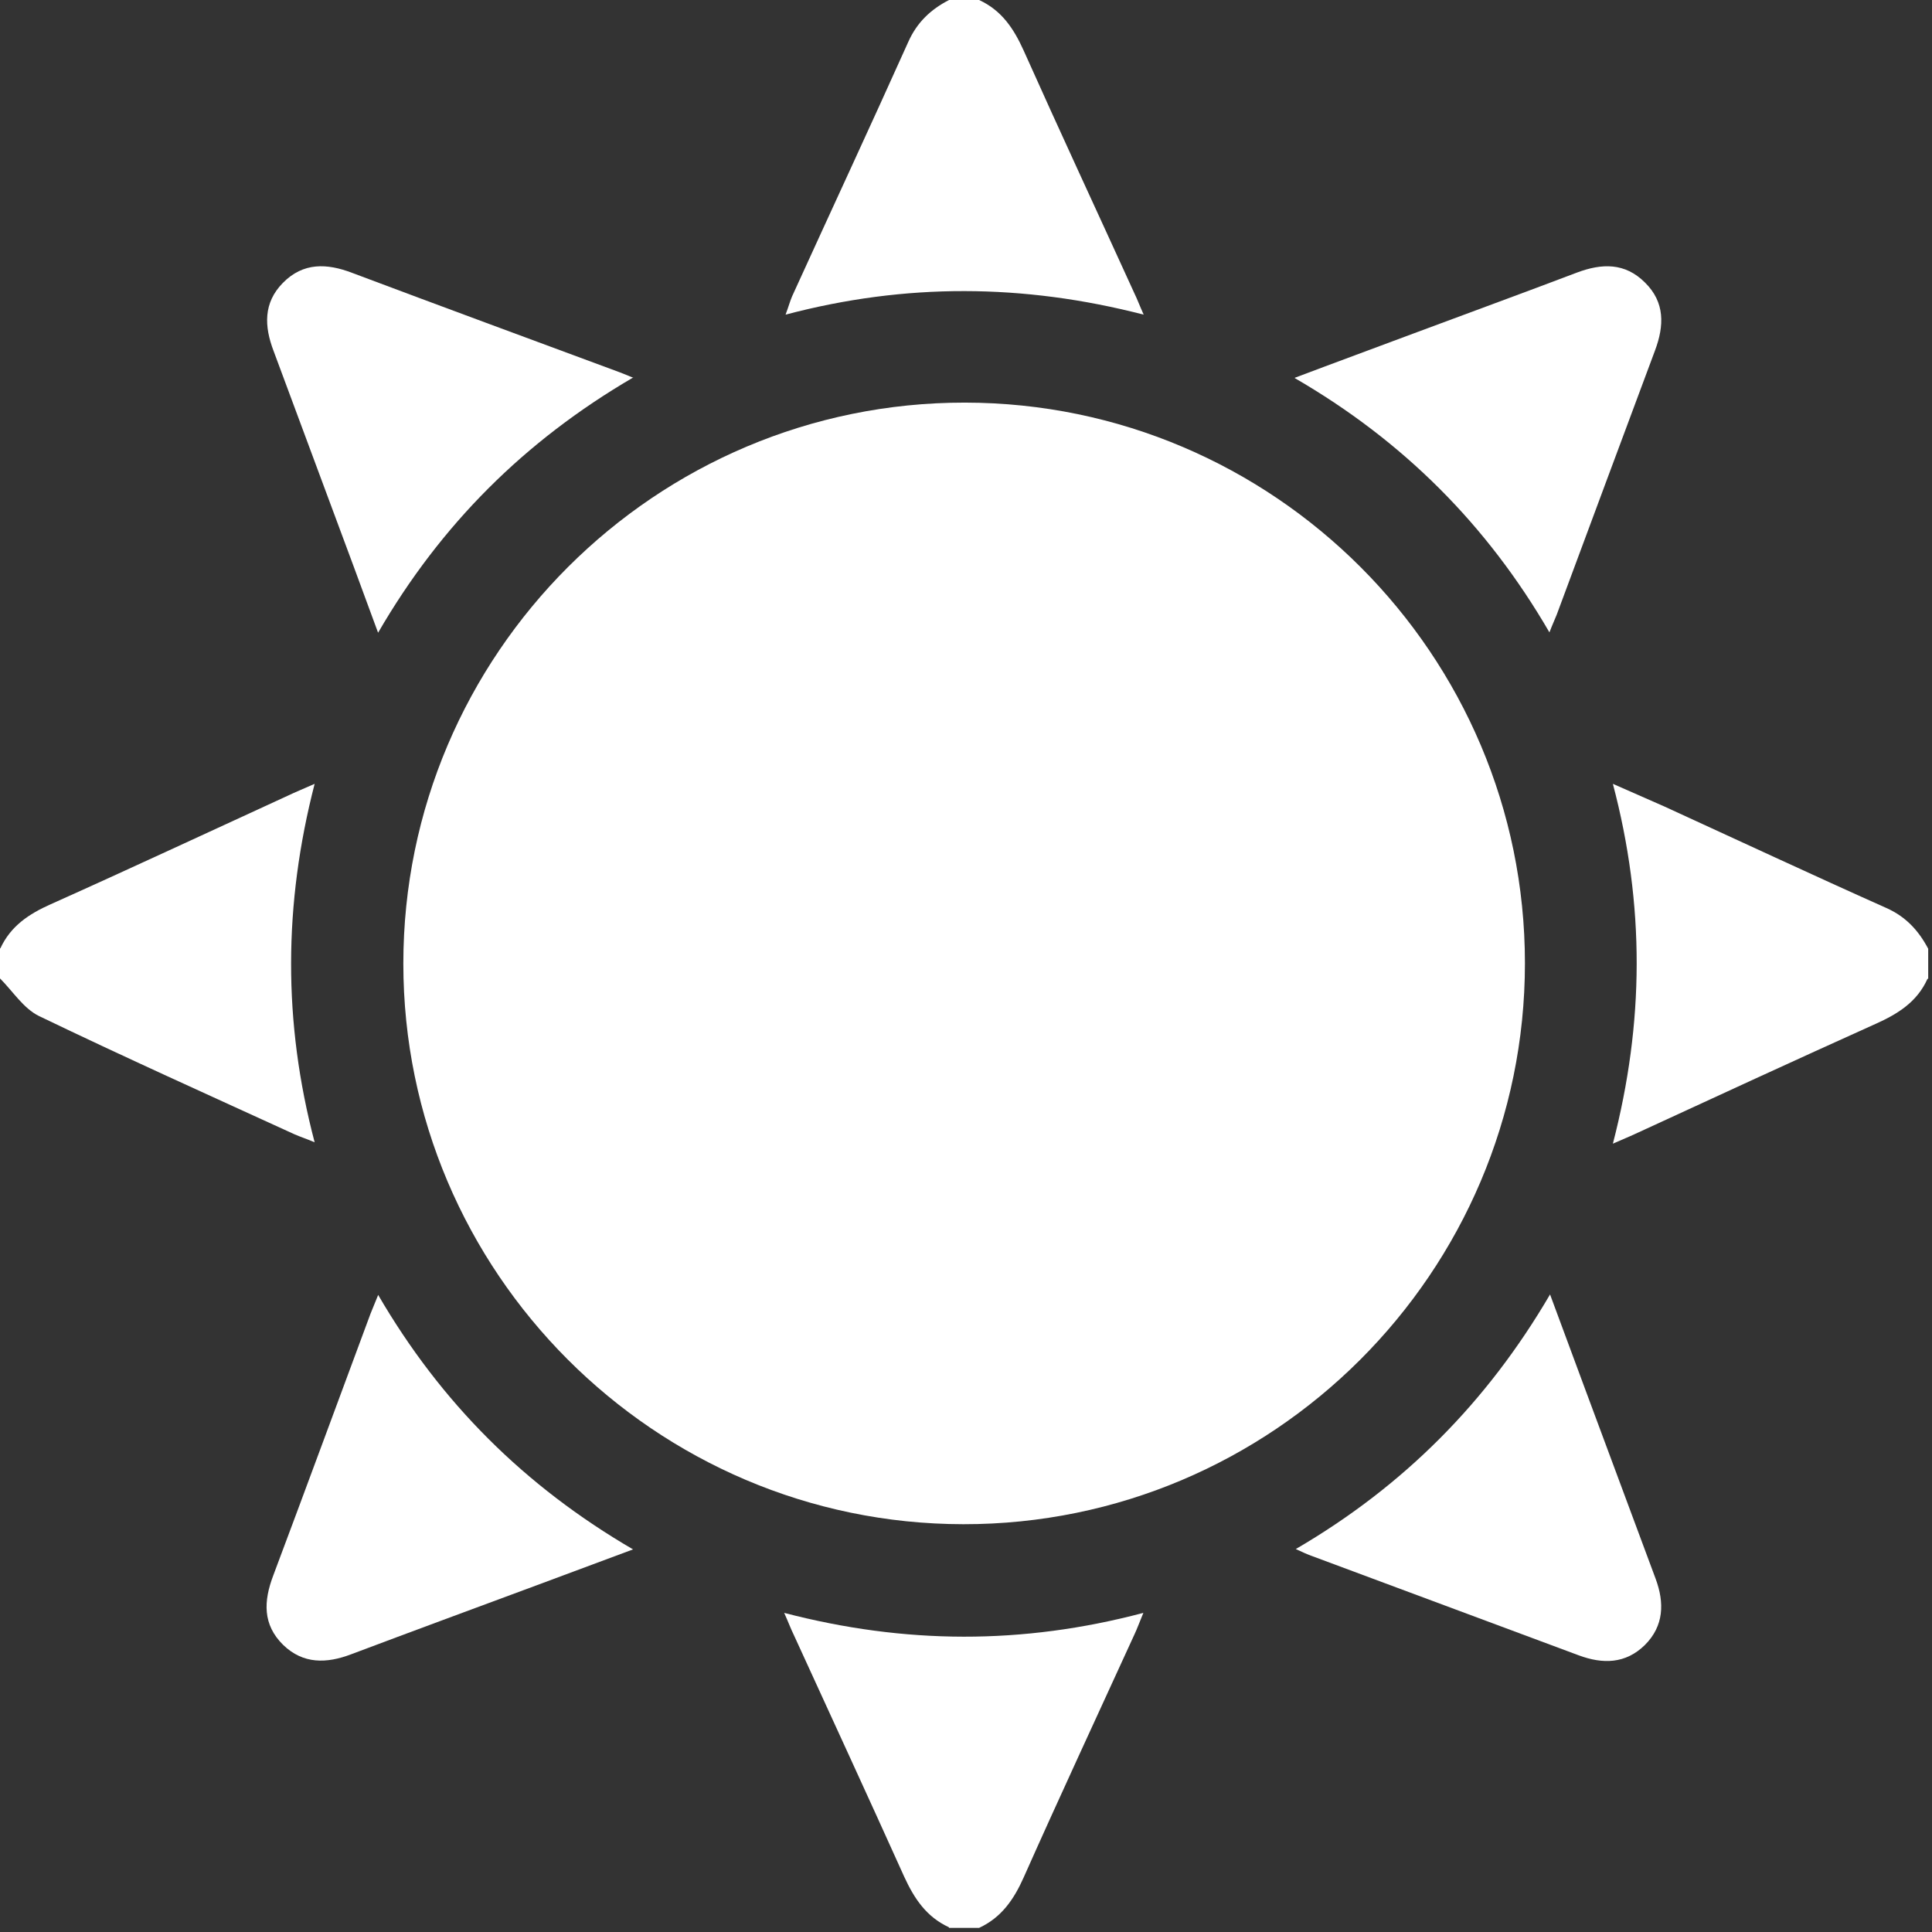 <svg width="56" height="56" viewBox="0 0 56 56" fill="none" xmlns="http://www.w3.org/2000/svg">
<rect x="0" y="0" width="56" height="56" fill="#333333" stroke="none"/>
<g clip-path="url(#clip0_191_427)">
<path d="M55.87 28.37C55.57 29.04 55.01 29.39 54.36 29.68C52.03 30.73 49.71 31.8 47.39 32.87C47.22 32.95 47.04 33.02 46.75 33.15C47.66 29.64 47.68 26.24 46.75 22.72C47.34 22.98 47.79 23.18 48.25 23.38C50.39 24.36 52.53 25.36 54.68 26.32C55.24 26.57 55.61 26.97 55.89 27.5V28.37H55.87Z" fill="white"/>
<path d="M27.5 55.86C26.851 55.56 26.5 55.03 26.21 54.4C25.151 52.05 24.07 49.71 23 47.37C22.921 47.21 22.86 47.04 22.73 46.75C26.221 47.66 29.631 47.68 33.141 46.75C33.02 47.04 32.961 47.21 32.88 47.38C31.811 49.72 30.721 52.06 29.671 54.42C29.39 55.05 29.03 55.58 28.381 55.88H27.511L27.5 55.86Z" fill="white"/>
<path d="M28.38 0C29.029 0.3 29.38 0.82 29.669 1.46C30.72 3.81 31.809 6.15 32.88 8.5C32.959 8.66 33.02 8.83 33.15 9.12C29.66 8.22 26.25 8.2 22.77 9.12C22.86 8.88 22.899 8.73 22.959 8.59C24.079 6.13 25.22 3.68 26.329 1.21C26.579 0.65 26.98 0.27 27.509 0H28.38Z" fill="white"/>
<path d="M0.01 27.49C0.31 26.84 0.84 26.49 1.47 26.21C3.77 25.18 6.06 24.11 8.35 23.06C8.56 22.96 8.78 22.87 9.12 22.72C8.22 26.21 8.2 29.62 9.12 33.11C8.86 33 8.7 32.95 8.54 32.88C6.07 31.75 3.58 30.63 1.13 29.45C0.68 29.23 0.37 28.73 0 28.36V27.49H0.01Z" fill="white"/>
<path d="M11.691 27.93C11.691 18.96 19.001 11.66 27.971 11.67C36.921 11.68 44.201 18.97 44.201 27.92C44.201 36.88 36.891 44.19 27.921 44.18C18.981 44.17 11.691 36.87 11.691 27.93Z" fill="white"/>
<path d="M18.339 10.95C15.209 12.78 12.779 15.2 10.959 18.34C10.709 17.65 10.479 17.05 10.259 16.44C9.479 14.35 8.709 12.26 7.929 10.17C7.659 9.46 7.629 8.78 8.199 8.2C8.789 7.6 9.479 7.63 10.209 7.91C12.789 8.88 15.369 9.83 17.959 10.79C18.059 10.83 18.159 10.87 18.359 10.95" fill="white"/>
<path d="M10.959 37.53C12.779 40.66 15.209 43.08 18.349 44.91C17.349 45.28 16.439 45.62 15.529 45.96C13.749 46.62 11.959 47.28 10.179 47.95C9.469 48.22 8.789 48.24 8.209 47.68C7.609 47.09 7.639 46.41 7.919 45.67C8.869 43.14 9.799 40.61 10.739 38.08C10.799 37.93 10.859 37.78 10.959 37.54" fill="white"/>
<path d="M37.531 10.95C38.721 10.5 39.841 10.09 40.961 9.67C42.541 9.08 44.131 8.5 45.711 7.9C46.431 7.63 47.101 7.61 47.681 8.19C48.261 8.76 48.241 9.44 47.971 10.16C47.021 12.71 46.071 15.26 45.121 17.82C45.061 17.97 44.991 18.12 44.911 18.33C43.101 15.21 40.671 12.78 37.531 10.96" fill="white"/>
<path d="M37.559 44.9C40.679 43.08 43.099 40.65 44.929 37.52C45.289 38.5 45.629 39.4 45.959 40.3C46.639 42.12 47.309 43.94 47.989 45.76C48.249 46.46 48.229 47.13 47.679 47.68C47.119 48.23 46.459 48.24 45.759 47.98C43.189 47.02 40.619 46.07 38.049 45.11C37.899 45.06 37.759 44.99 37.559 44.9Z" fill="white"/>
</g>
<defs>
<clipPath id="clip0_191_427">
<rect width="56" height="56" fill="white"/>
</clipPath>
</defs>
</svg>
